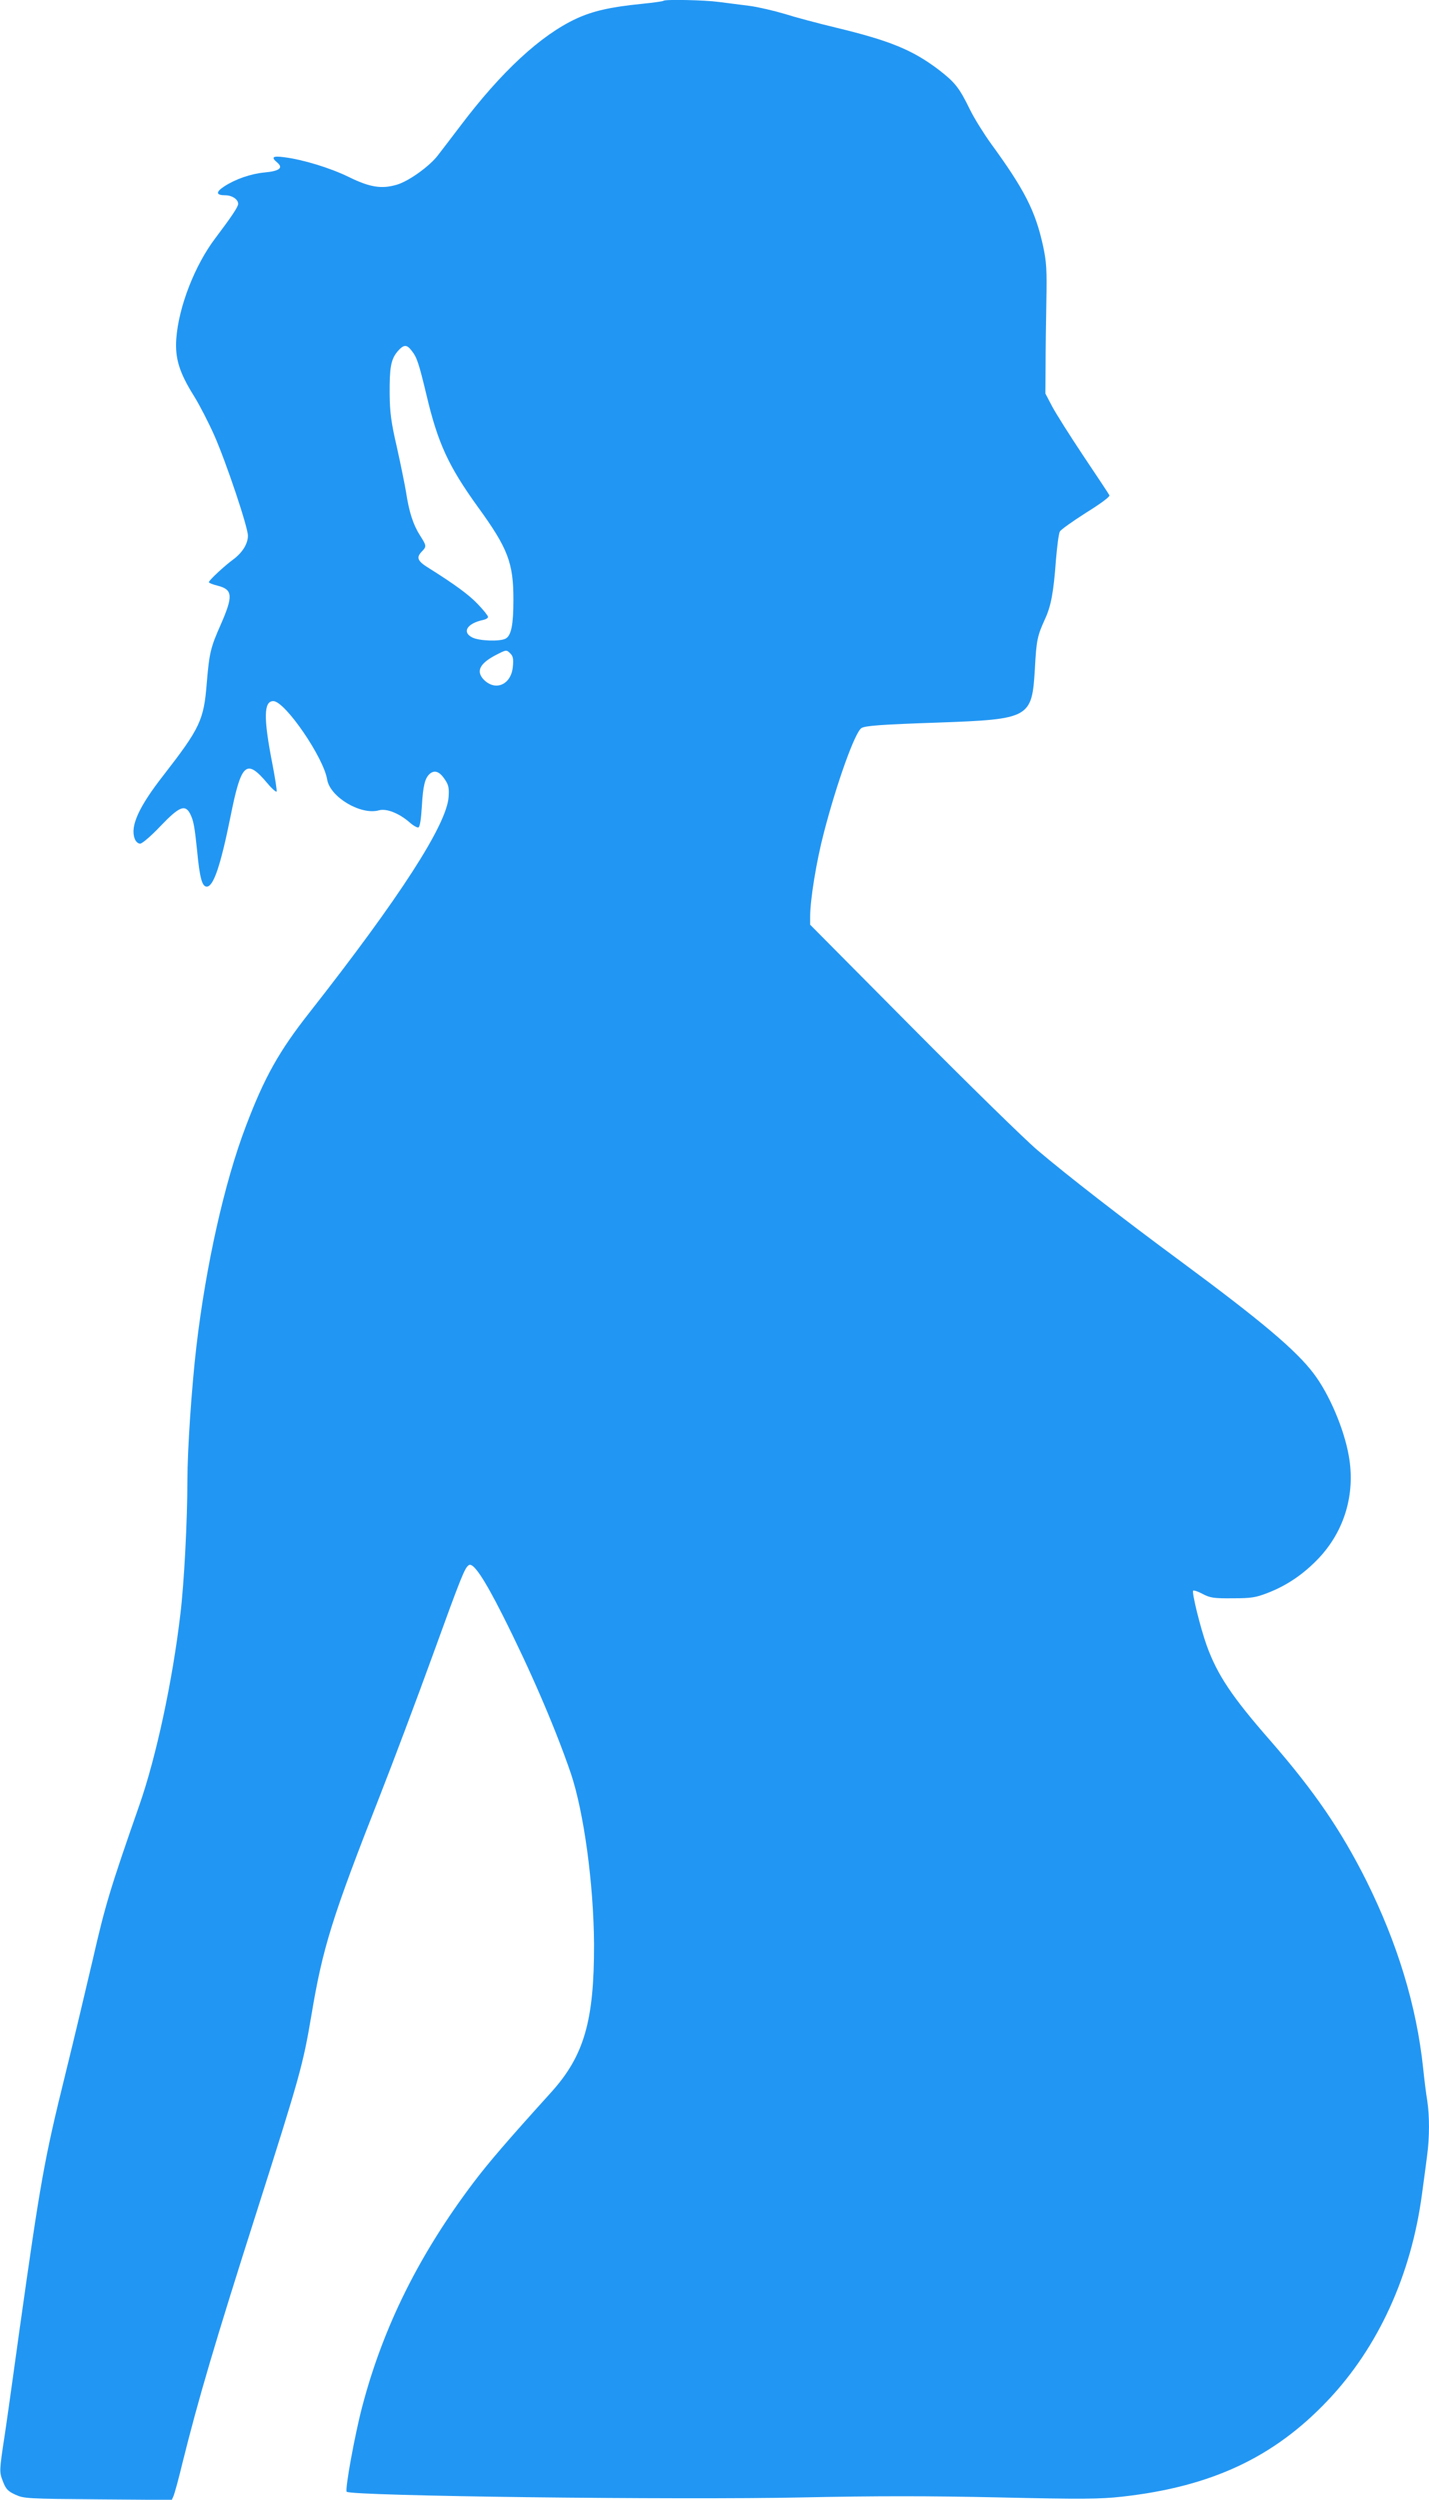 <?xml version="1.0" standalone="no"?>
<!DOCTYPE svg PUBLIC "-//W3C//DTD SVG 20010904//EN"
 "http://www.w3.org/TR/2001/REC-SVG-20010904/DTD/svg10.dtd">
<svg version="1.0" xmlns="http://www.w3.org/2000/svg"
 width="732pt" height="1280pt" viewBox="0 0 732 1280"
 preserveAspectRatio="xMidYMid meet">
<g transform="translate(0,1280) scale(0.1,-0.1)"
fill="#2196f3" stroke="none">
<path d="M3399 12796 c-3 -3 -54 -10 -114 -16 -160 -16 -250 -37 -334 -76
-182 -85 -383 -271 -593 -549 -50 -66 -103 -135 -117 -153 -43 -55 -149 -131
-209 -148 -78 -23 -138 -13 -246 40 -94 46 -234 89 -331 101 -59 8 -68 0 -34
-28 31 -27 10 -43 -65 -50 -72 -7 -150 -34 -208 -72 -44 -29 -42 -45 7 -45 34
0 65 -21 65 -44 0 -15 -35 -67 -115 -173 -107 -140 -190 -354 -202 -518 -7
-101 16 -174 92 -295 29 -47 75 -137 103 -200 62 -141 172 -469 172 -513 0
-42 -29 -88 -77 -123 -46 -34 -123 -106 -123 -115 0 -4 20 -12 45 -18 78 -20
80 -53 15 -201 -51 -115 -58 -143 -71 -300 -15 -187 -34 -228 -221 -469 -127
-162 -172 -262 -148 -325 5 -15 17 -26 28 -26 10 0 57 40 104 90 96 100 126
113 152 63 18 -36 23 -66 36 -192 13 -135 25 -181 49 -181 34 0 70 103 121
355 56 280 81 303 190 174 24 -29 46 -47 47 -42 2 6 -8 71 -22 143 -46 235
-44 320 5 320 60 0 258 -289 276 -402 15 -90 174 -184 266 -157 38 10 102 -15
155 -61 19 -17 40 -29 46 -27 8 2 14 43 18 108 6 108 16 146 42 168 24 19 49
10 75 -29 20 -29 23 -45 20 -91 -10 -142 -249 -513 -713 -1104 -156 -198 -231
-332 -326 -583 -109 -286 -204 -710 -253 -1127 -24 -206 -46 -527 -46 -685 0
-204 -17 -531 -36 -685 -40 -342 -124 -732 -210 -978 -151 -432 -175 -513
-239 -792 -37 -159 -100 -423 -140 -585 -108 -437 -128 -549 -235 -1310 -33
-239 -67 -482 -76 -540 -28 -183 -28 -187 -9 -236 15 -39 25 -50 64 -68 44
-20 62 -21 424 -24 l377 -3 10 23 c5 13 26 88 45 168 81 325 164 608 380 1285
222 697 237 751 280 1005 58 347 105 499 353 1130 66 168 186 487 267 710 150
414 166 453 187 466 22 14 77 -67 172 -255 142 -281 269 -575 350 -811 67
-199 117 -567 119 -875 1 -393 -51 -572 -220 -759 -219 -242 -320 -359 -397
-461 -279 -369 -464 -741 -571 -1150 -37 -140 -89 -424 -79 -434 22 -22 1705
-43 2334 -29 384 8 641 8 1009 0 429 -10 511 -9 630 4 456 51 776 201 1051
491 260 273 429 644 484 1058 9 66 21 154 26 195 13 94 13 205 1 284 -6 34
-15 108 -21 166 -34 320 -131 638 -291 960 -130 259 -267 459 -490 715 -198
226 -273 338 -328 490 -33 93 -77 272 -69 280 3 3 25 -4 49 -17 38 -20 58 -23
154 -22 95 0 119 4 180 28 98 38 183 96 260 177 133 141 189 331 154 525 -24
137 -100 316 -180 421 -89 118 -265 267 -679 573 -301 222 -583 441 -735 570
-66 56 -355 339 -642 628 l-523 527 0 42 c0 86 32 283 70 428 66 255 160 517
193 537 20 12 99 18 392 28 470 17 481 23 496 273 8 151 13 171 52 257 31 67
44 137 56 302 6 70 14 135 20 146 5 10 66 53 135 97 74 46 123 82 119 89 -3 6
-63 97 -133 201 -70 105 -142 219 -161 255 l-34 65 1 140 c0 77 2 226 4 330 3
164 1 203 -17 286 -39 178 -94 287 -267 524 -36 50 -85 128 -108 175 -55 113
-77 139 -161 204 -134 101 -249 148 -527 215 -91 22 -208 53 -261 70 -54 16
-135 35 -180 41 -46 6 -117 15 -157 20 -73 10 -275 14 -283 6z m-1291 -1791
c28 -35 37 -63 77 -229 58 -246 113 -364 263 -572 154 -212 182 -286 182 -474
0 -128 -11 -185 -40 -200 -29 -16 -137 -12 -171 6 -54 27 -26 72 54 89 15 3
27 10 27 16 0 6 -23 35 -52 65 -45 48 -119 102 -256 188 -53 33 -60 51 -33 80
27 28 27 30 -8 85 -35 55 -56 121 -71 221 -7 41 -28 145 -47 230 -29 125 -36
177 -37 270 -1 137 6 179 40 220 31 36 47 38 72 5z m507 -1552 c13 -13 16 -28
12 -67 -8 -91 -88 -127 -148 -67 -42 43 -23 83 61 127 55 28 54 28 75 7z"/>
</g>
</svg>

